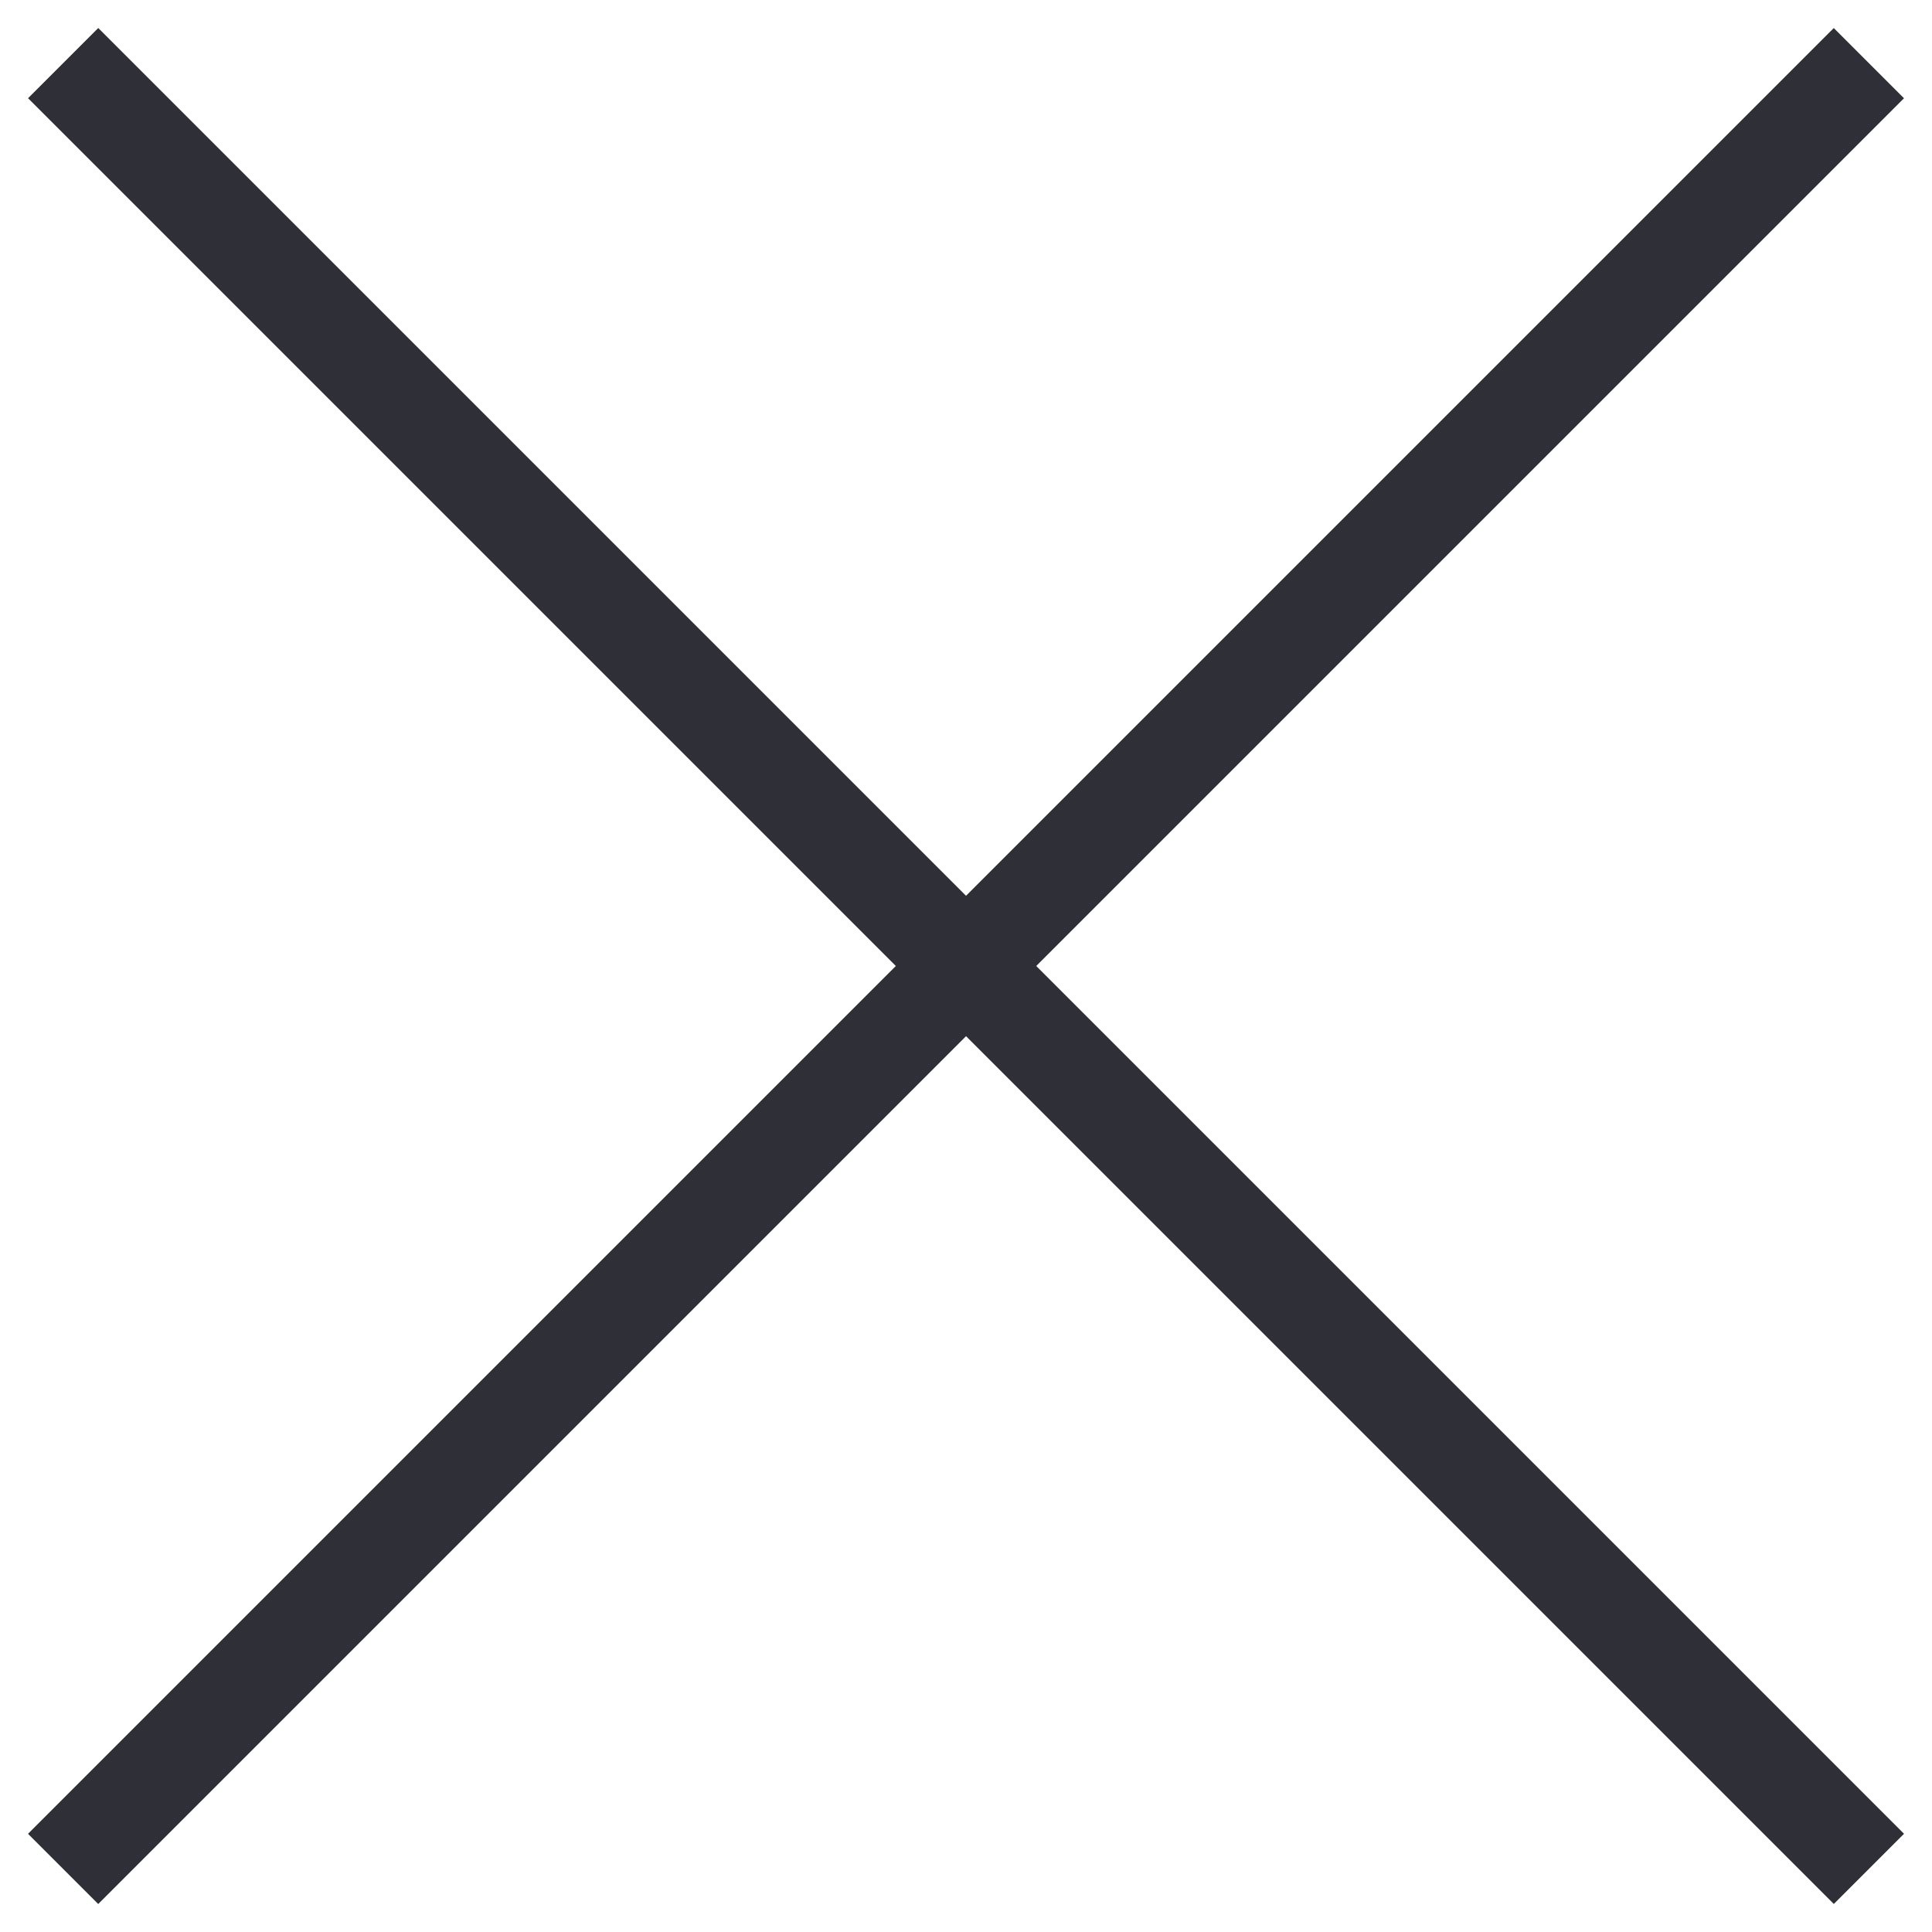 <svg id="Calque_1" data-name="Calque 1" xmlns="http://www.w3.org/2000/svg" viewBox="0 0 34.151 34.151"><rect x="-5.495" y="16.198" width="45.141" height="1.755" transform="translate(-7.073 17.076) rotate(-45)" fill="#2f3037"/><rect x="-5.495" y="16.198" width="45.141" height="1.755" transform="translate(17.076 -7.073) rotate(45)" fill="#2f3037"/></svg>